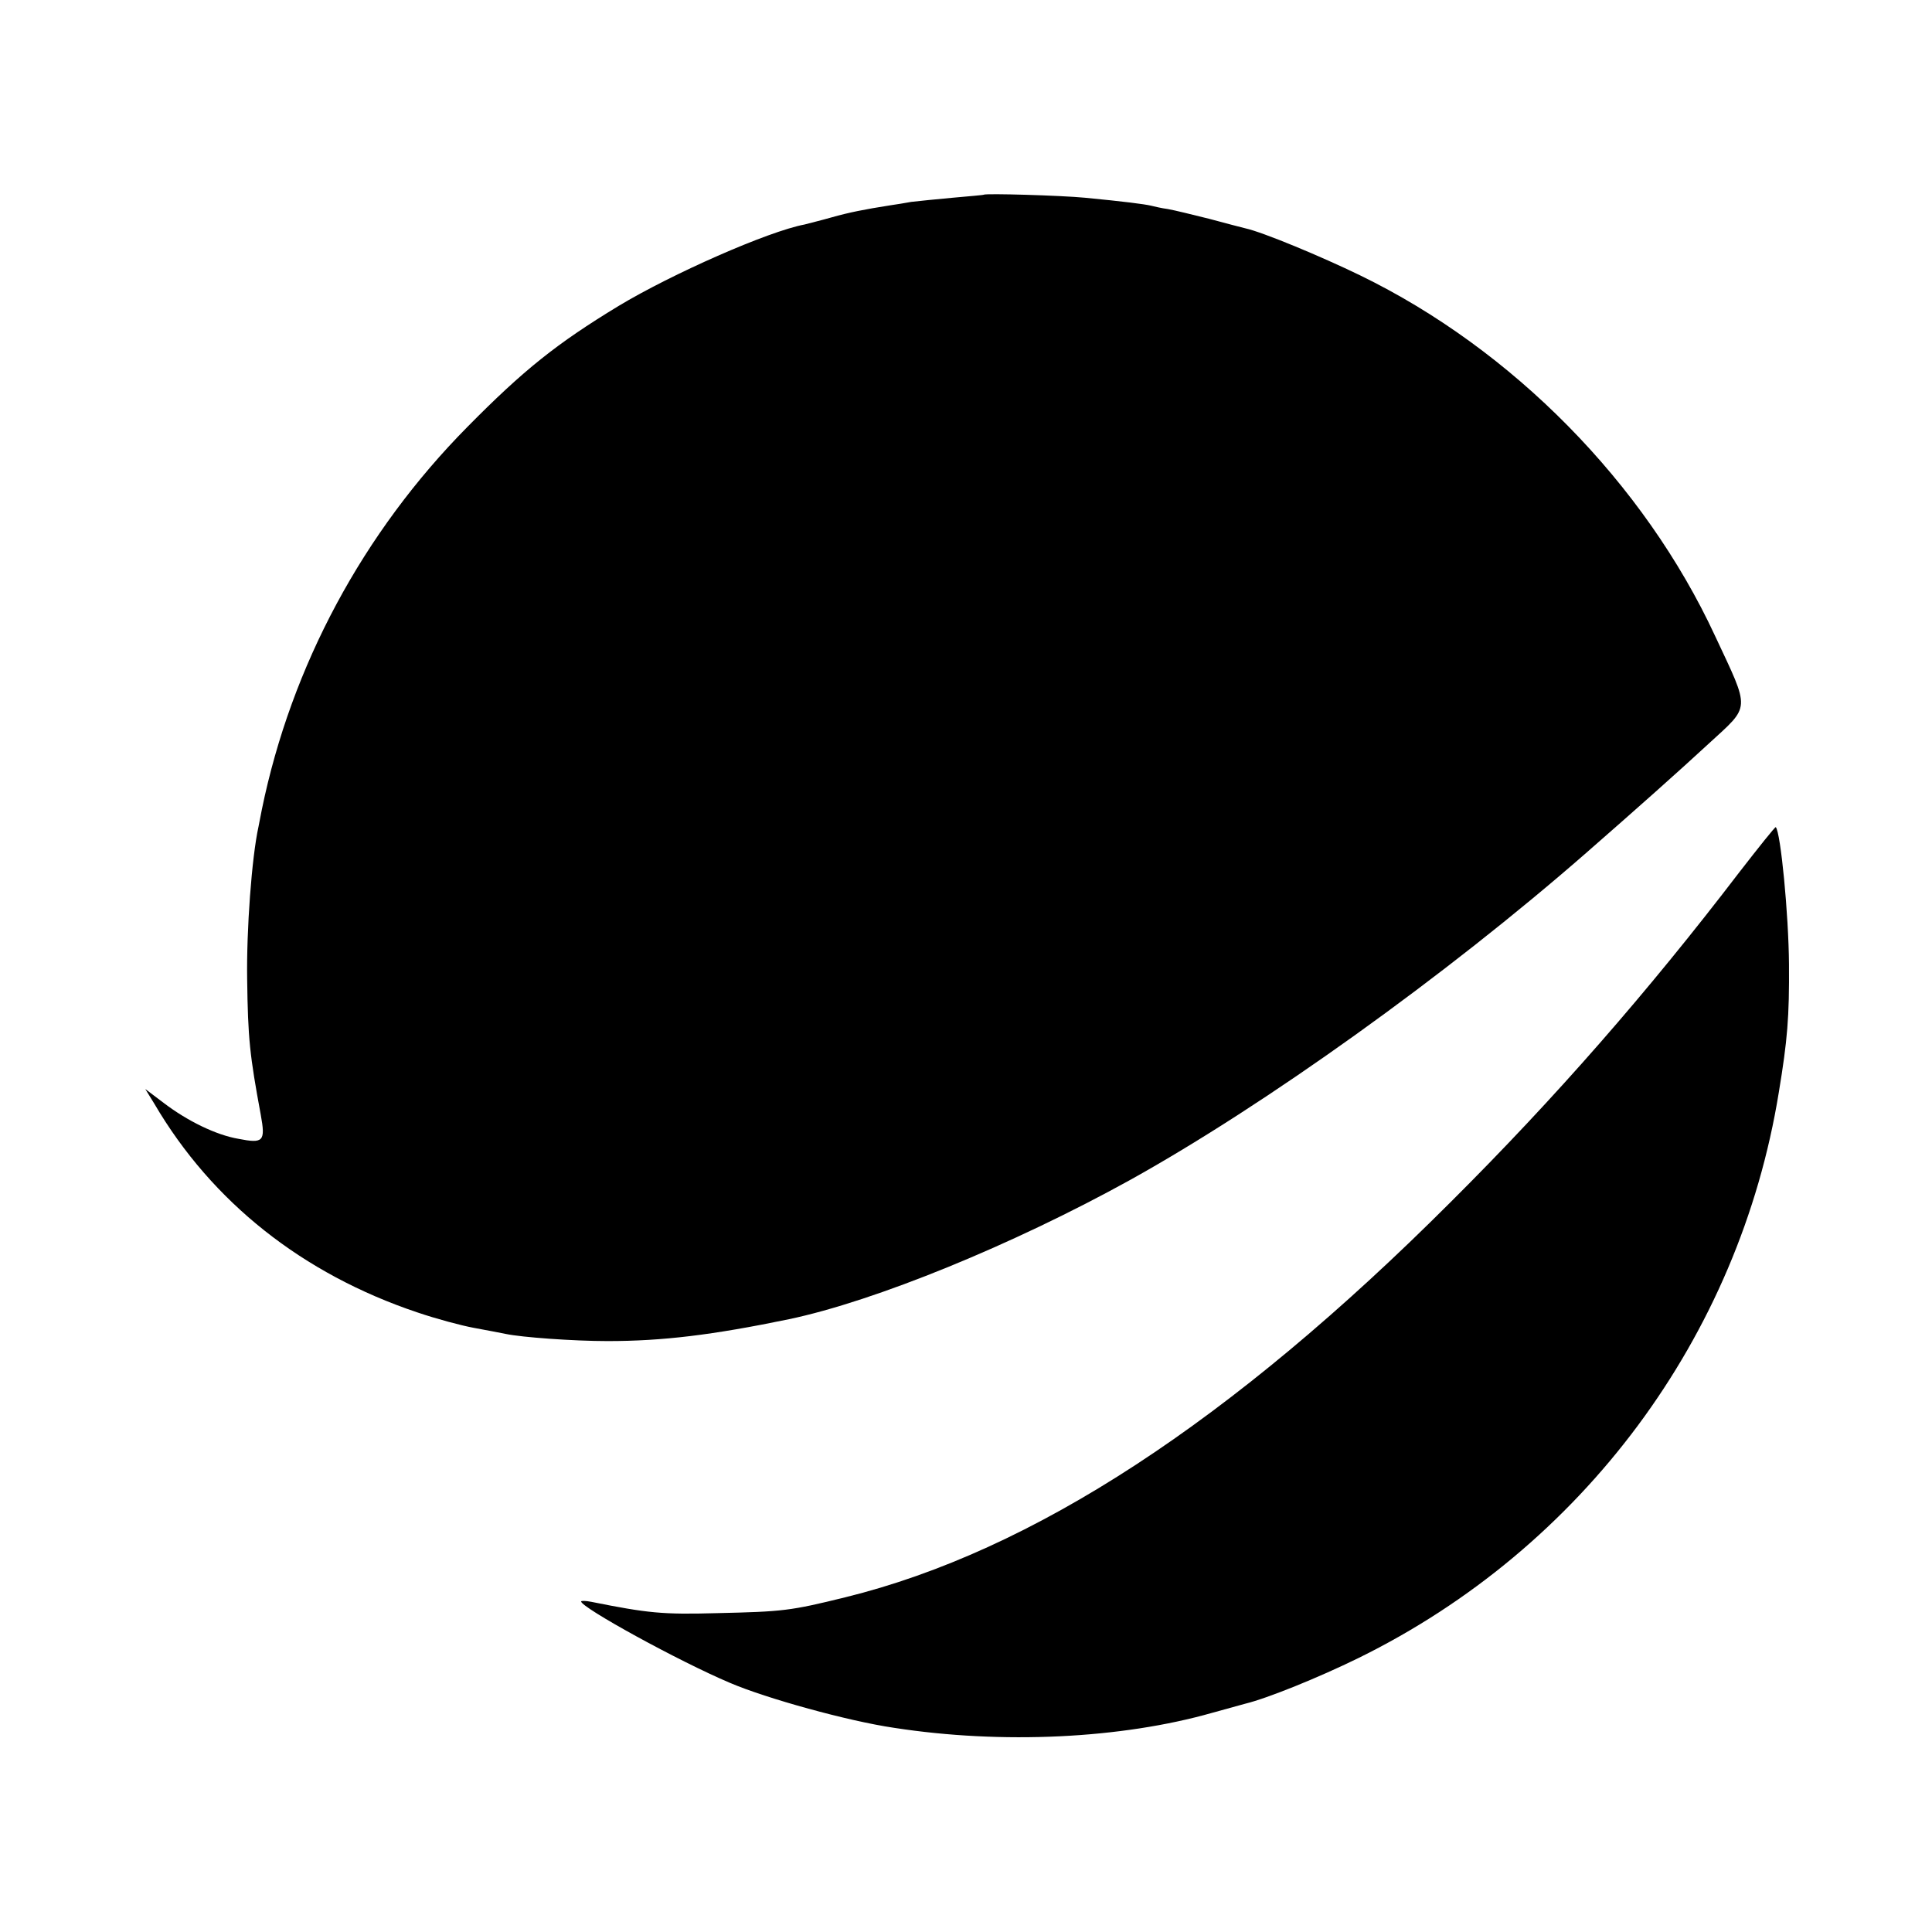 <?xml version="1.0" standalone="no"?>
<!DOCTYPE svg PUBLIC "-//W3C//DTD SVG 20010904//EN"
 "http://www.w3.org/TR/2001/REC-SVG-20010904/DTD/svg10.dtd">
<svg version="1.0" xmlns="http://www.w3.org/2000/svg"
 width="512pt" height="512pt" viewBox="0 0 512 512"
 preserveAspectRatio="xMidYMid meet">
<g transform="translate(0,512) scale(0.1,-0.1)"
fill="#000000" stroke="none">
<path d="M2607 4604 c-1 -1 -38 -4 -82 -8 -44 -4 -93 -9 -110 -11 -16 -3 -41
-7 -55 -9 -70 -11 -110 -19 -156 -32 -28 -8 -61 -16 -72 -19 -96 -18 -352
-131 -493 -216 -163 -99 -251 -169 -400 -320 -277 -280 -467 -634 -545 -1014
-2 -11 -6 -31 -9 -46 -18 -82 -32 -274 -30 -404 2 -158 7 -202 36 -359 13 -71
7 -77 -59 -64 -59 10 -135 47 -198 95 l-49 37 24 -39 c153 -261 393 -451 697
-553 50 -17 117 -35 150 -41 32 -6 70 -13 84 -16 42 -9 180 -19 270 -19 146 0
278 16 481 58 228 48 593 197 904 369 358 199 836 541 1210 868 135 118 244
215 323 288 112 103 111 85 17 286 -188 405 -537 759 -940 955 -105 51 -259
115 -305 125 -8 2 -51 13 -95 25 -44 11 -93 23 -110 26 -16 2 -37 7 -45 9 -17
4 -71 11 -175 21 -62 6 -263 12 -268 8z"/>
<path d="M4609 2808 c-243 -318 -488 -598 -764 -873 -583 -583 -1109 -926
-1605 -1048 -146 -36 -165 -38 -340 -42 -145 -4 -183 0 -333 30 -15 3 -27 3
-27 1 0 -16 258 -158 395 -216 96 -41 312 -101 435 -119 285 -44 601 -29 843
40 40 11 79 22 87 24 58 14 194 69 300 121 594 292 1009 851 1114 1499 23 139
28 200 27 340 -1 132 -22 349 -35 363 -2 1 -45 -53 -97 -120z"/>
</g>
</svg>
